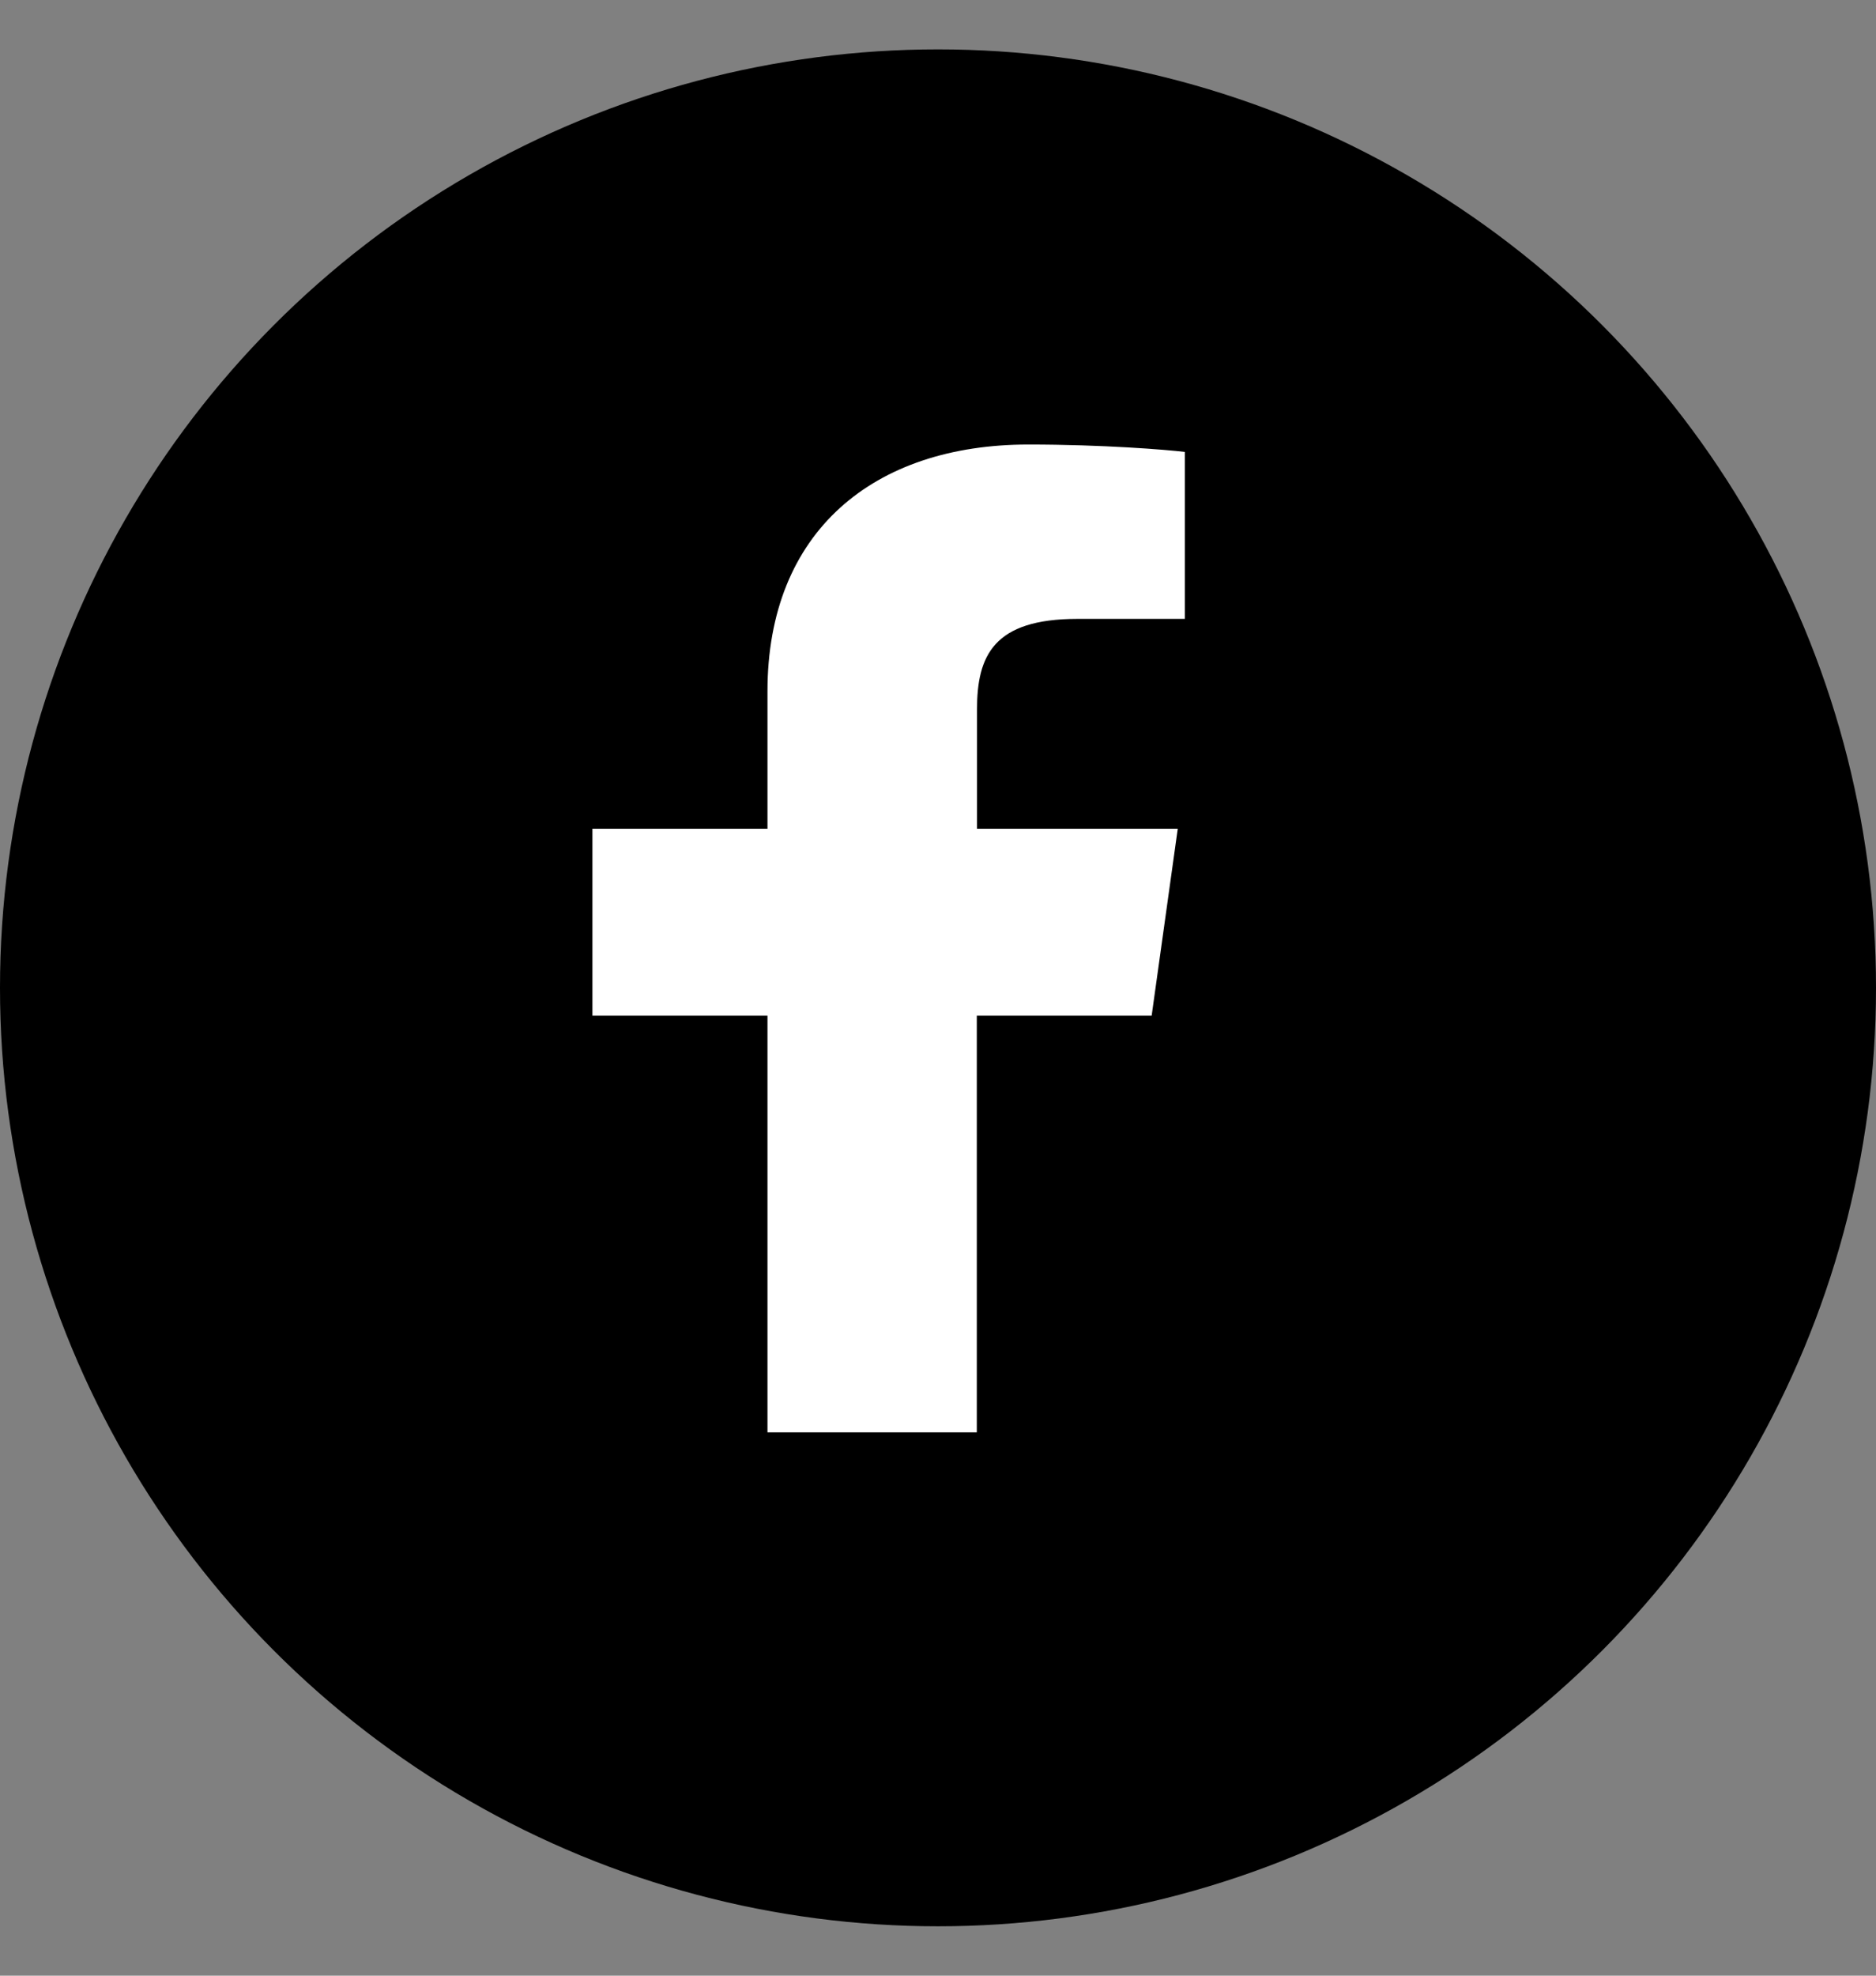 <?xml version="1.0" encoding="UTF-8"?> <svg xmlns="http://www.w3.org/2000/svg" width="19" height="20" viewBox="0 0 19 20" fill="none"><rect x="0" y="0" width="19" height="20" fill="#808080" stroke="none"/><circle cx="9.5" cy="10" r="9.5" fill="black"></circle><path d="M11.664 10.281L11.928 8.391H9.895V7.185C9.895 6.638 10.061 6.265 10.913 6.265H12V4.575C11.812 4.552 11.167 4.5 10.416 4.5C8.847 4.5 7.773 5.381 7.773 6.998V8.391H6V10.281H7.773V14.5H9.893V10.281H11.662H11.664Z" fill="white"></path></svg> 
